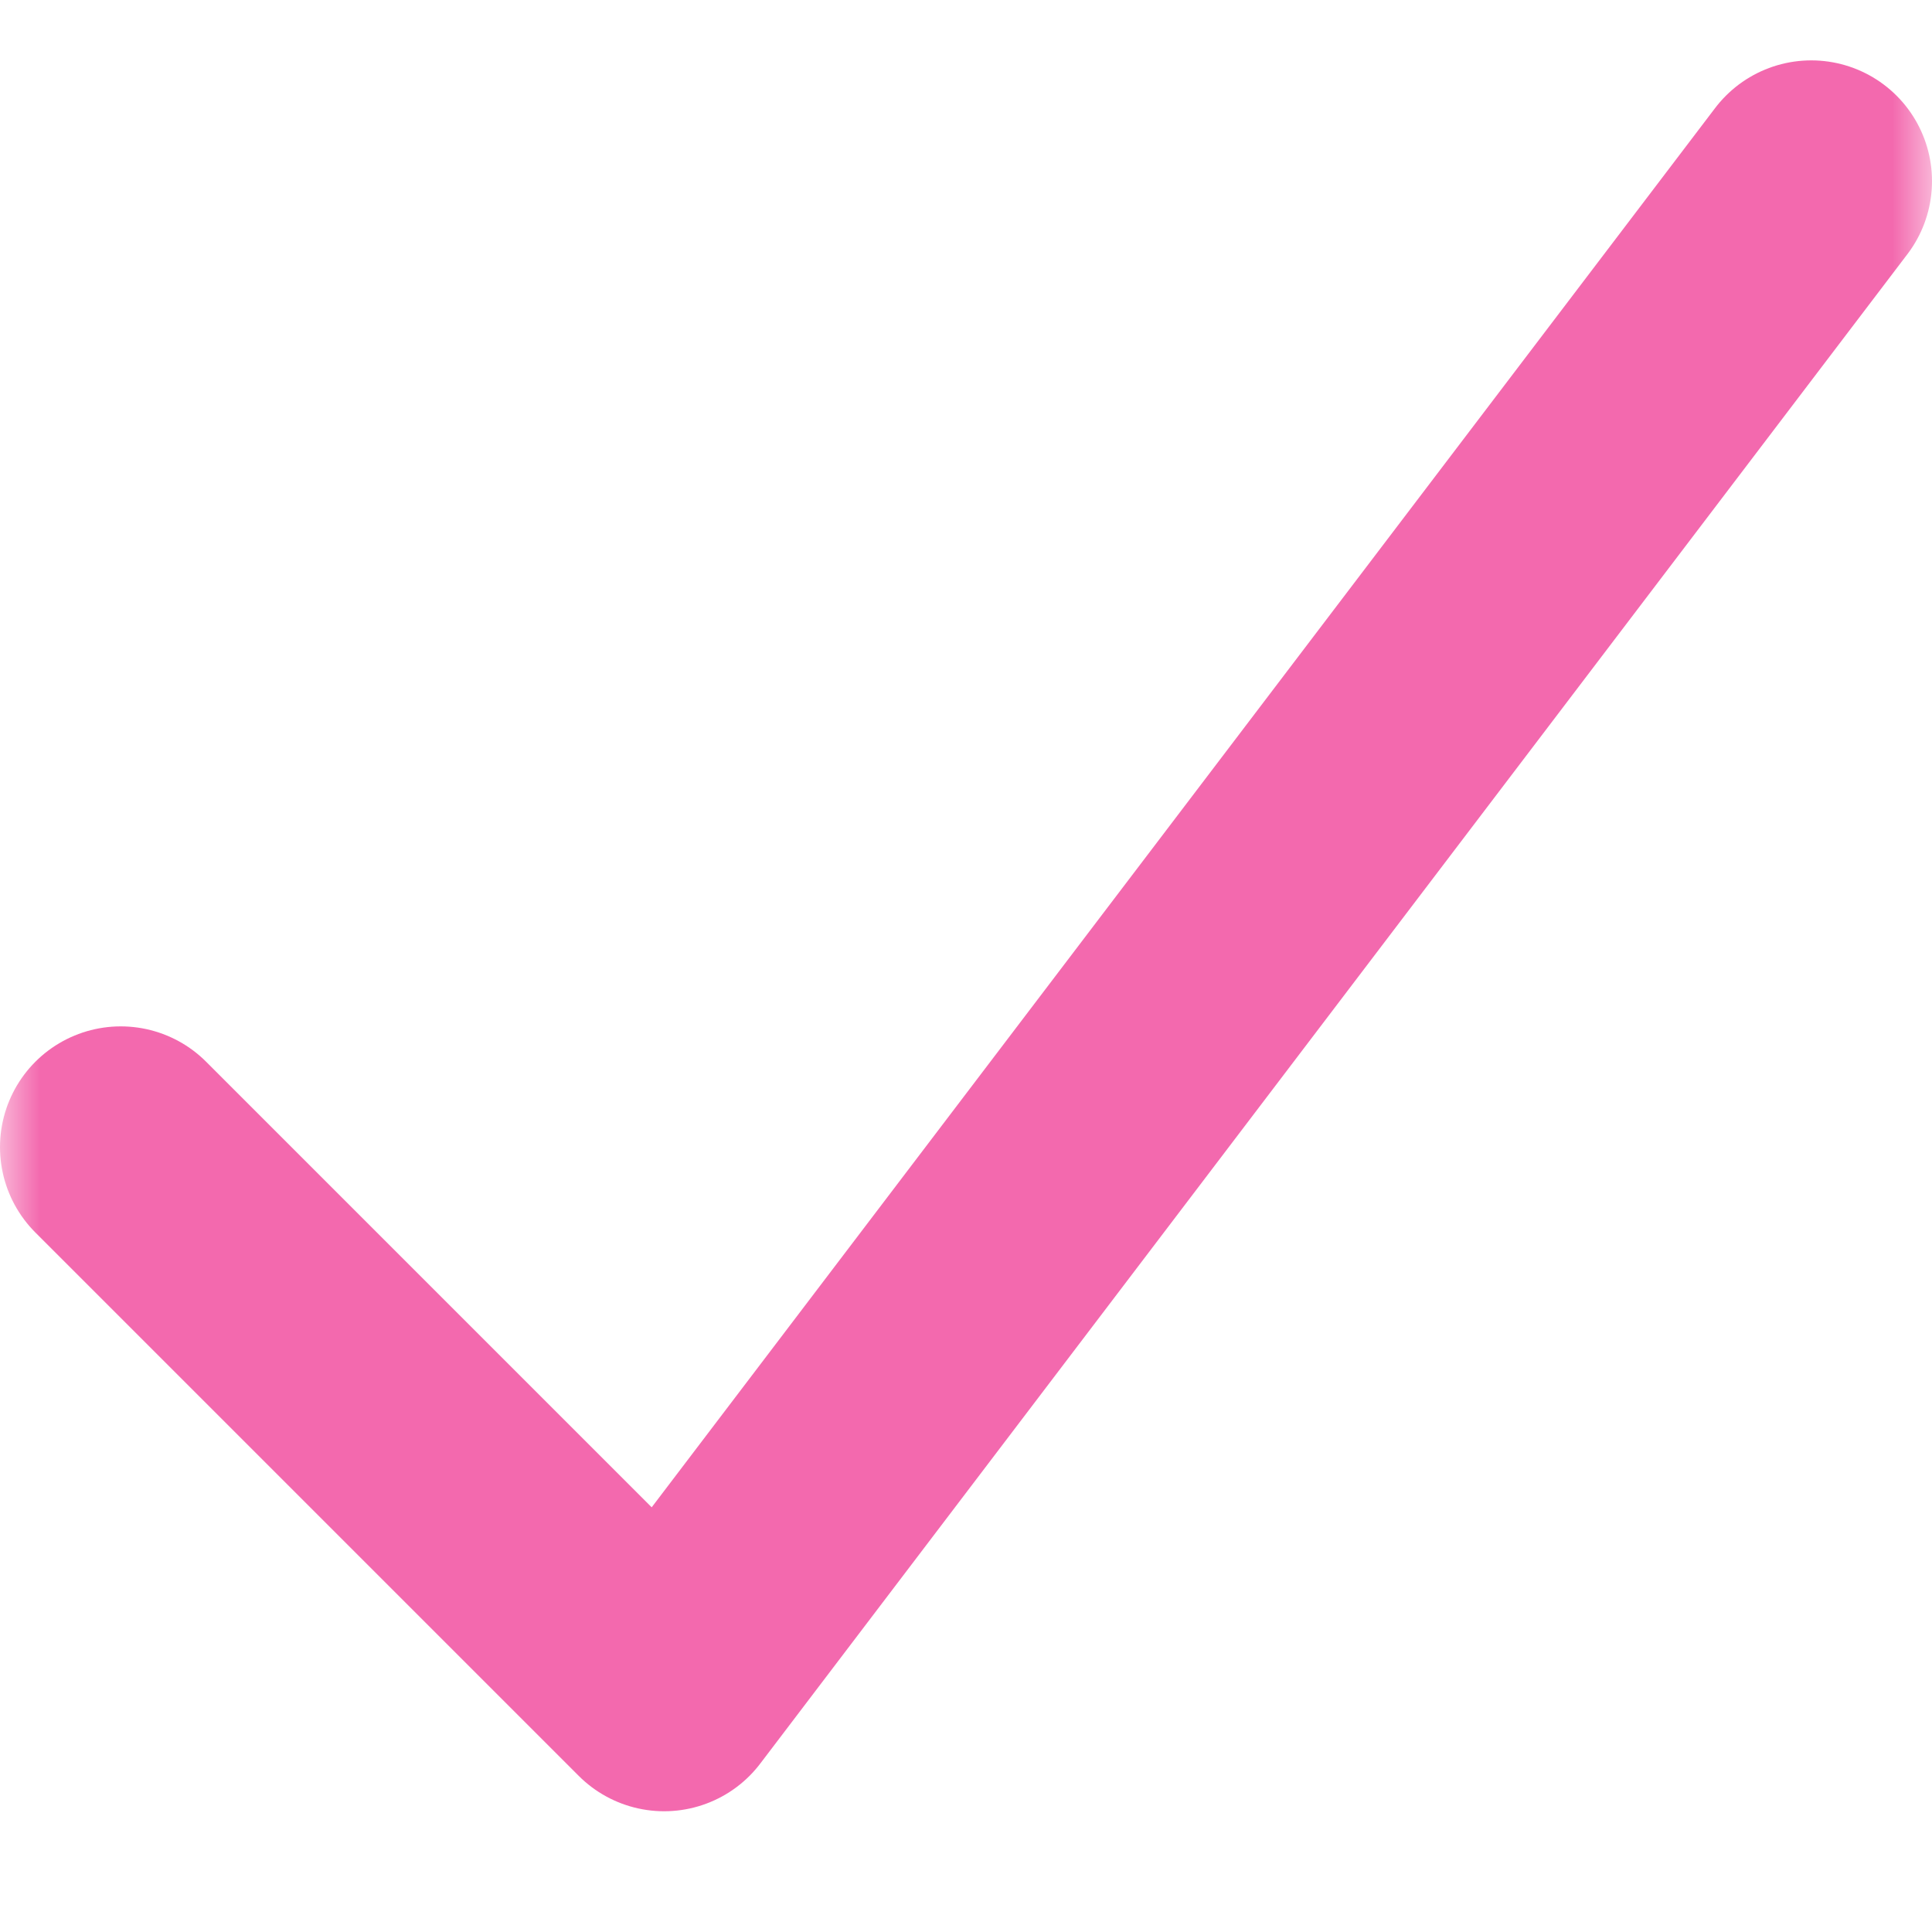<svg xmlns="http://www.w3.org/2000/svg" fill="none" viewBox="0 0 24 24" height="24" width="24">
<mask height="24" width="24" y="0" x="0" maskUnits="userSpaceOnUse" style="mask-type:luminance" id="mask0_2001_3296">
<path fill="white" d="M24 0H0V24H24V0Z"></path>
</mask>
<g mask="url(#mask0_2001_3296)">
<path stroke-linejoin="round" stroke-linecap="round" stroke-width="3" stroke="#F369AE" d="M1.5 14.25L8.25 21L22.5 2.25"></path>
</g>
</svg>
